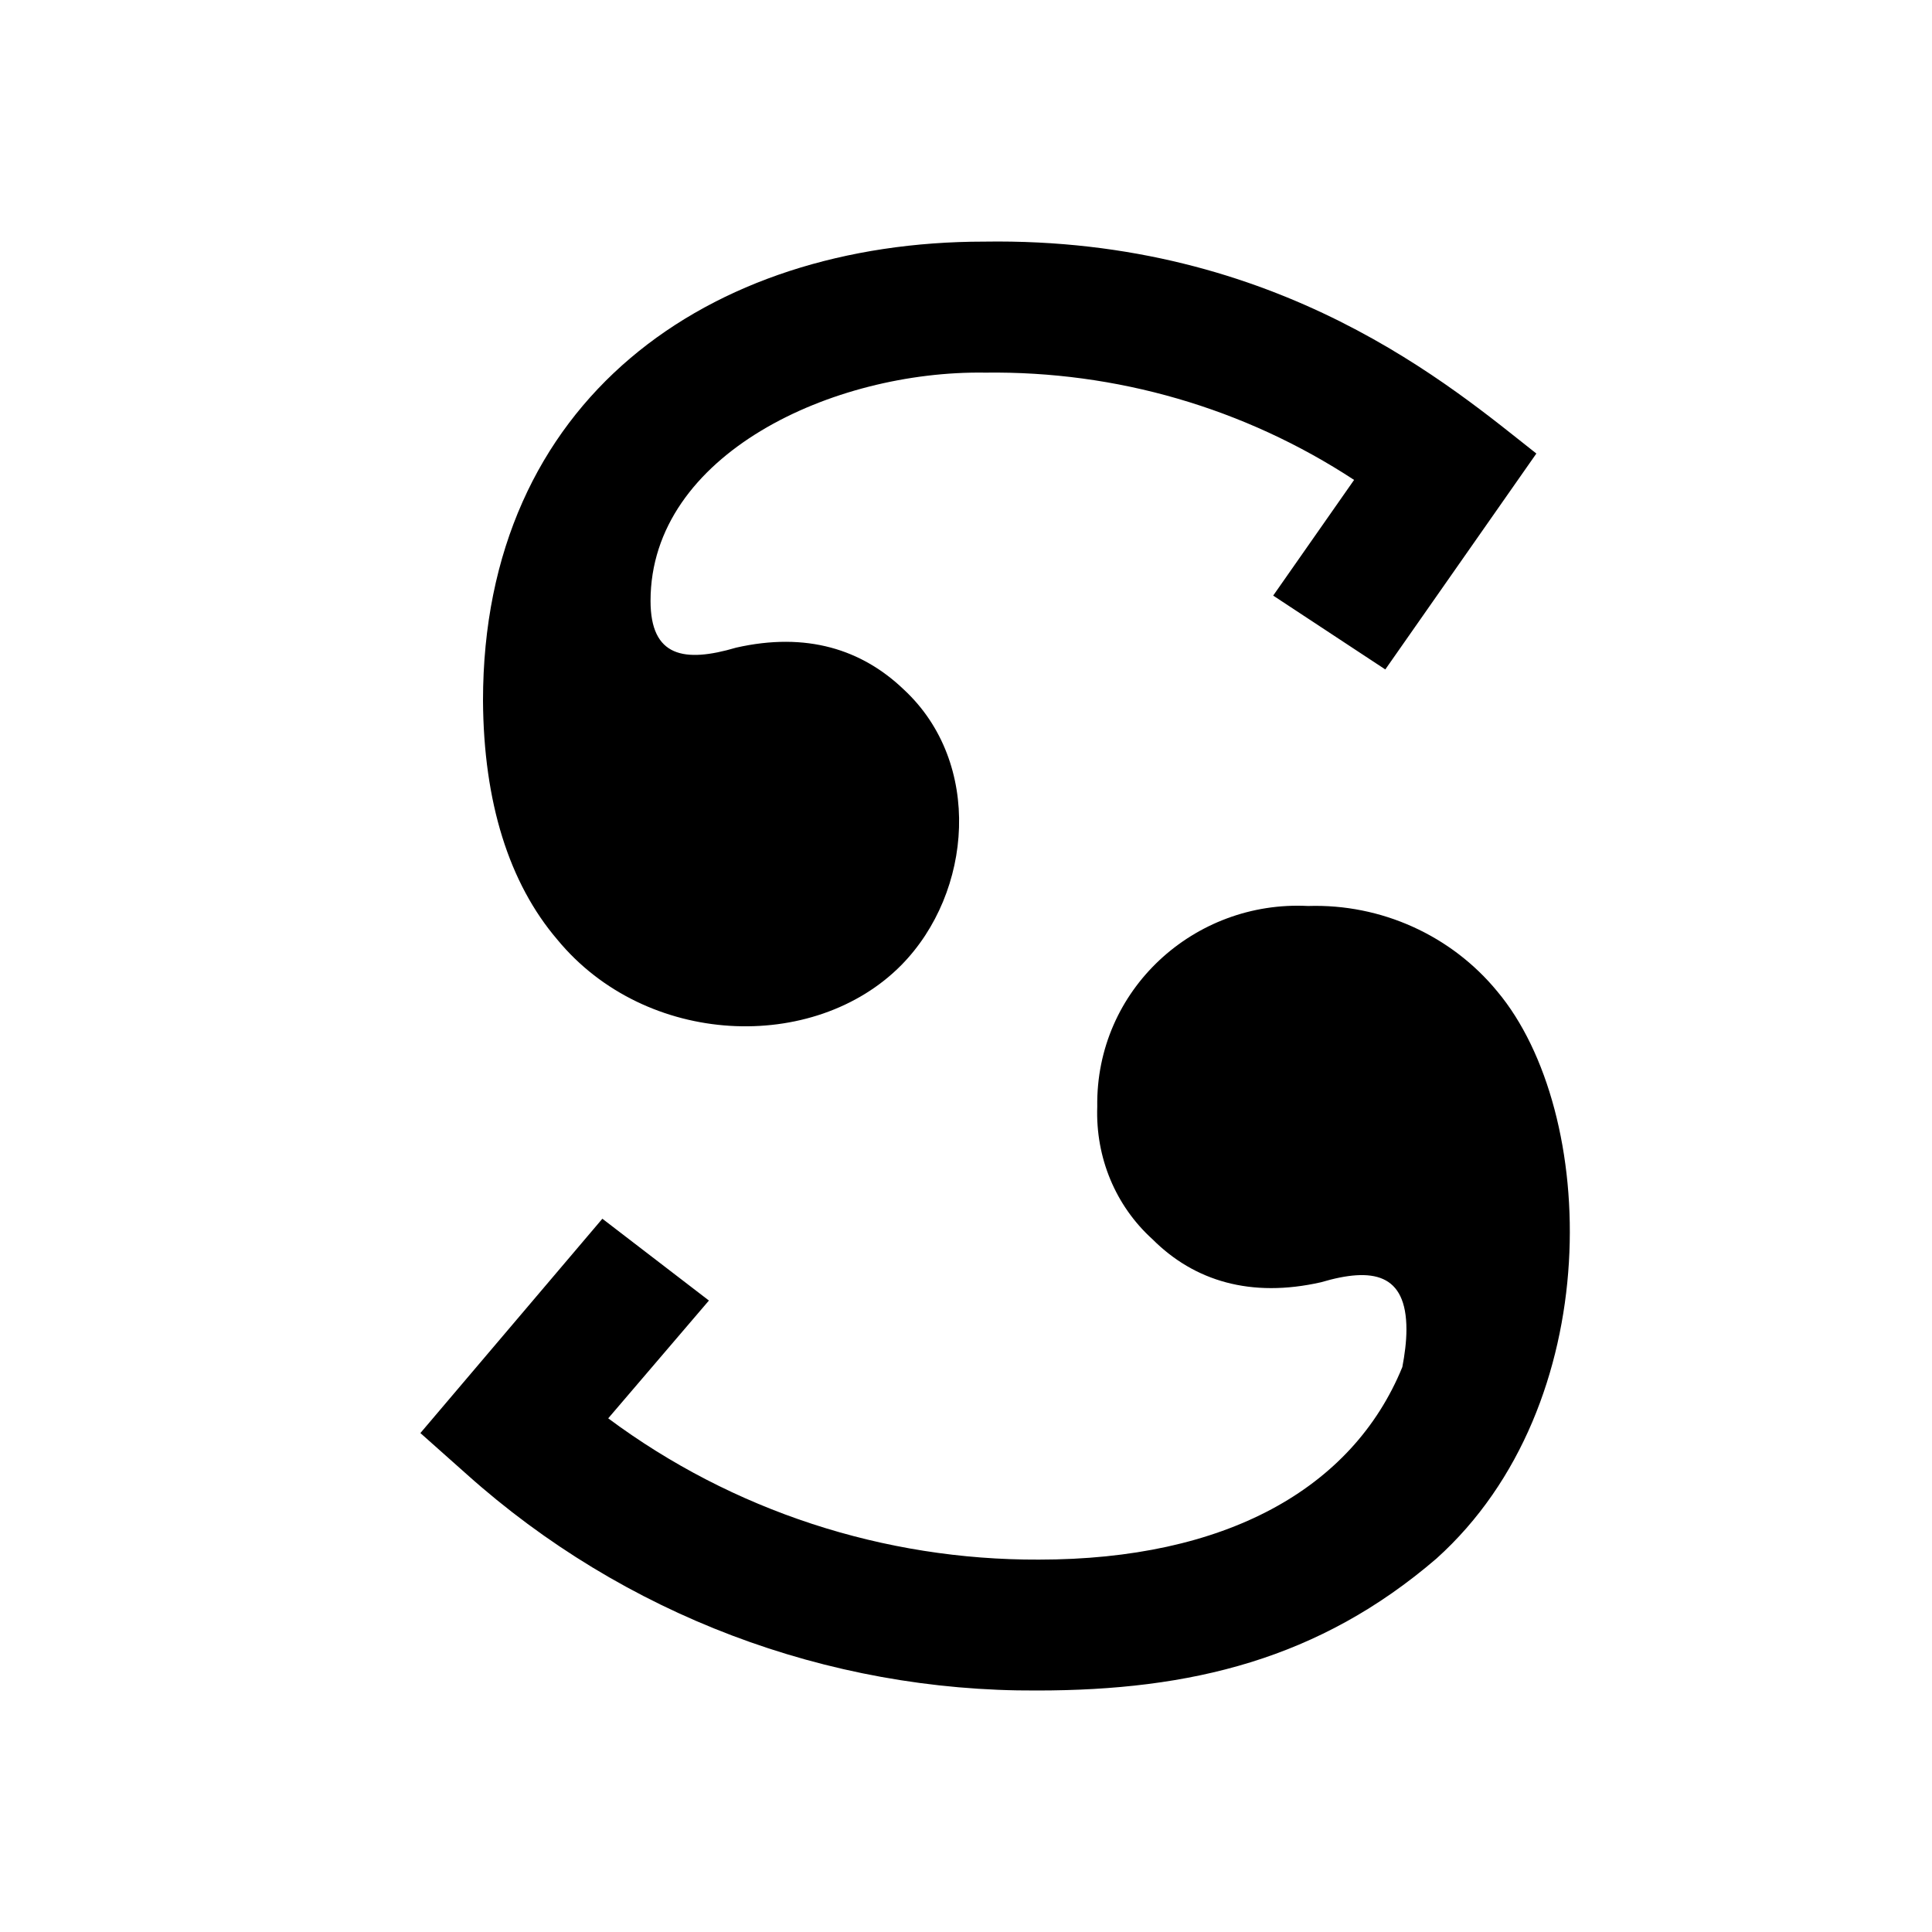 <?xml version="1.0" encoding="utf-8"?><!-- Скачано с сайта svg4.ru / Downloaded from svg4.ru -->
<svg fill="#000000" width="800px" height="800px" viewBox="0 0 32 32" xmlns="http://www.w3.org/2000/svg"><path d="M 16.299 4.002 C 11.735 4.002 8 6.62 8 11.605 C 8.01 13.286 8.43 14.626 9.232 15.564 C 10.698 17.343 13.483 17.45 14.93 15.984 C 16.113 14.781 16.279 12.632 14.969 11.42 C 14.275 10.755 13.356 10.463 12.193 10.727 C 11.333 10.981 10.775 10.882 10.775 9.953 C 10.775 7.519 13.806 6.133 16.318 6.172 C 18.488 6.143 20.61 6.757 22.428 7.949 L 21.088 9.865 L 22.945 11.088 L 25.447 7.512 C 24.079 6.437 21.196 3.924 16.299 4.002 z M 21.666 15.006 C 19.783 14.909 18.145 16.391 18.174 18.332 C 18.145 19.171 18.475 19.971 19.09 20.527 C 19.782 21.219 20.72 21.501 21.881 21.238 C 22.74 20.984 23.295 21.093 23.295 22.02 C 23.295 22.224 23.266 22.438 23.227 22.643 C 22.397 24.672 20.28 25.832 17.207 25.832 C 14.641 25.842 12.133 25.024 10.074 23.492 L 11.742 21.541 L 9.977 20.186 L 6.963 23.736 L 7.732 24.42 C 10.327 26.742 13.695 28.019 17.178 28 C 19.724 28 21.851 27.483 23.793 25.814 C 26.622 23.268 26.476 18.419 24.799 16.42 C 24.038 15.493 22.876 14.967 21.666 15.006 z"/></svg>